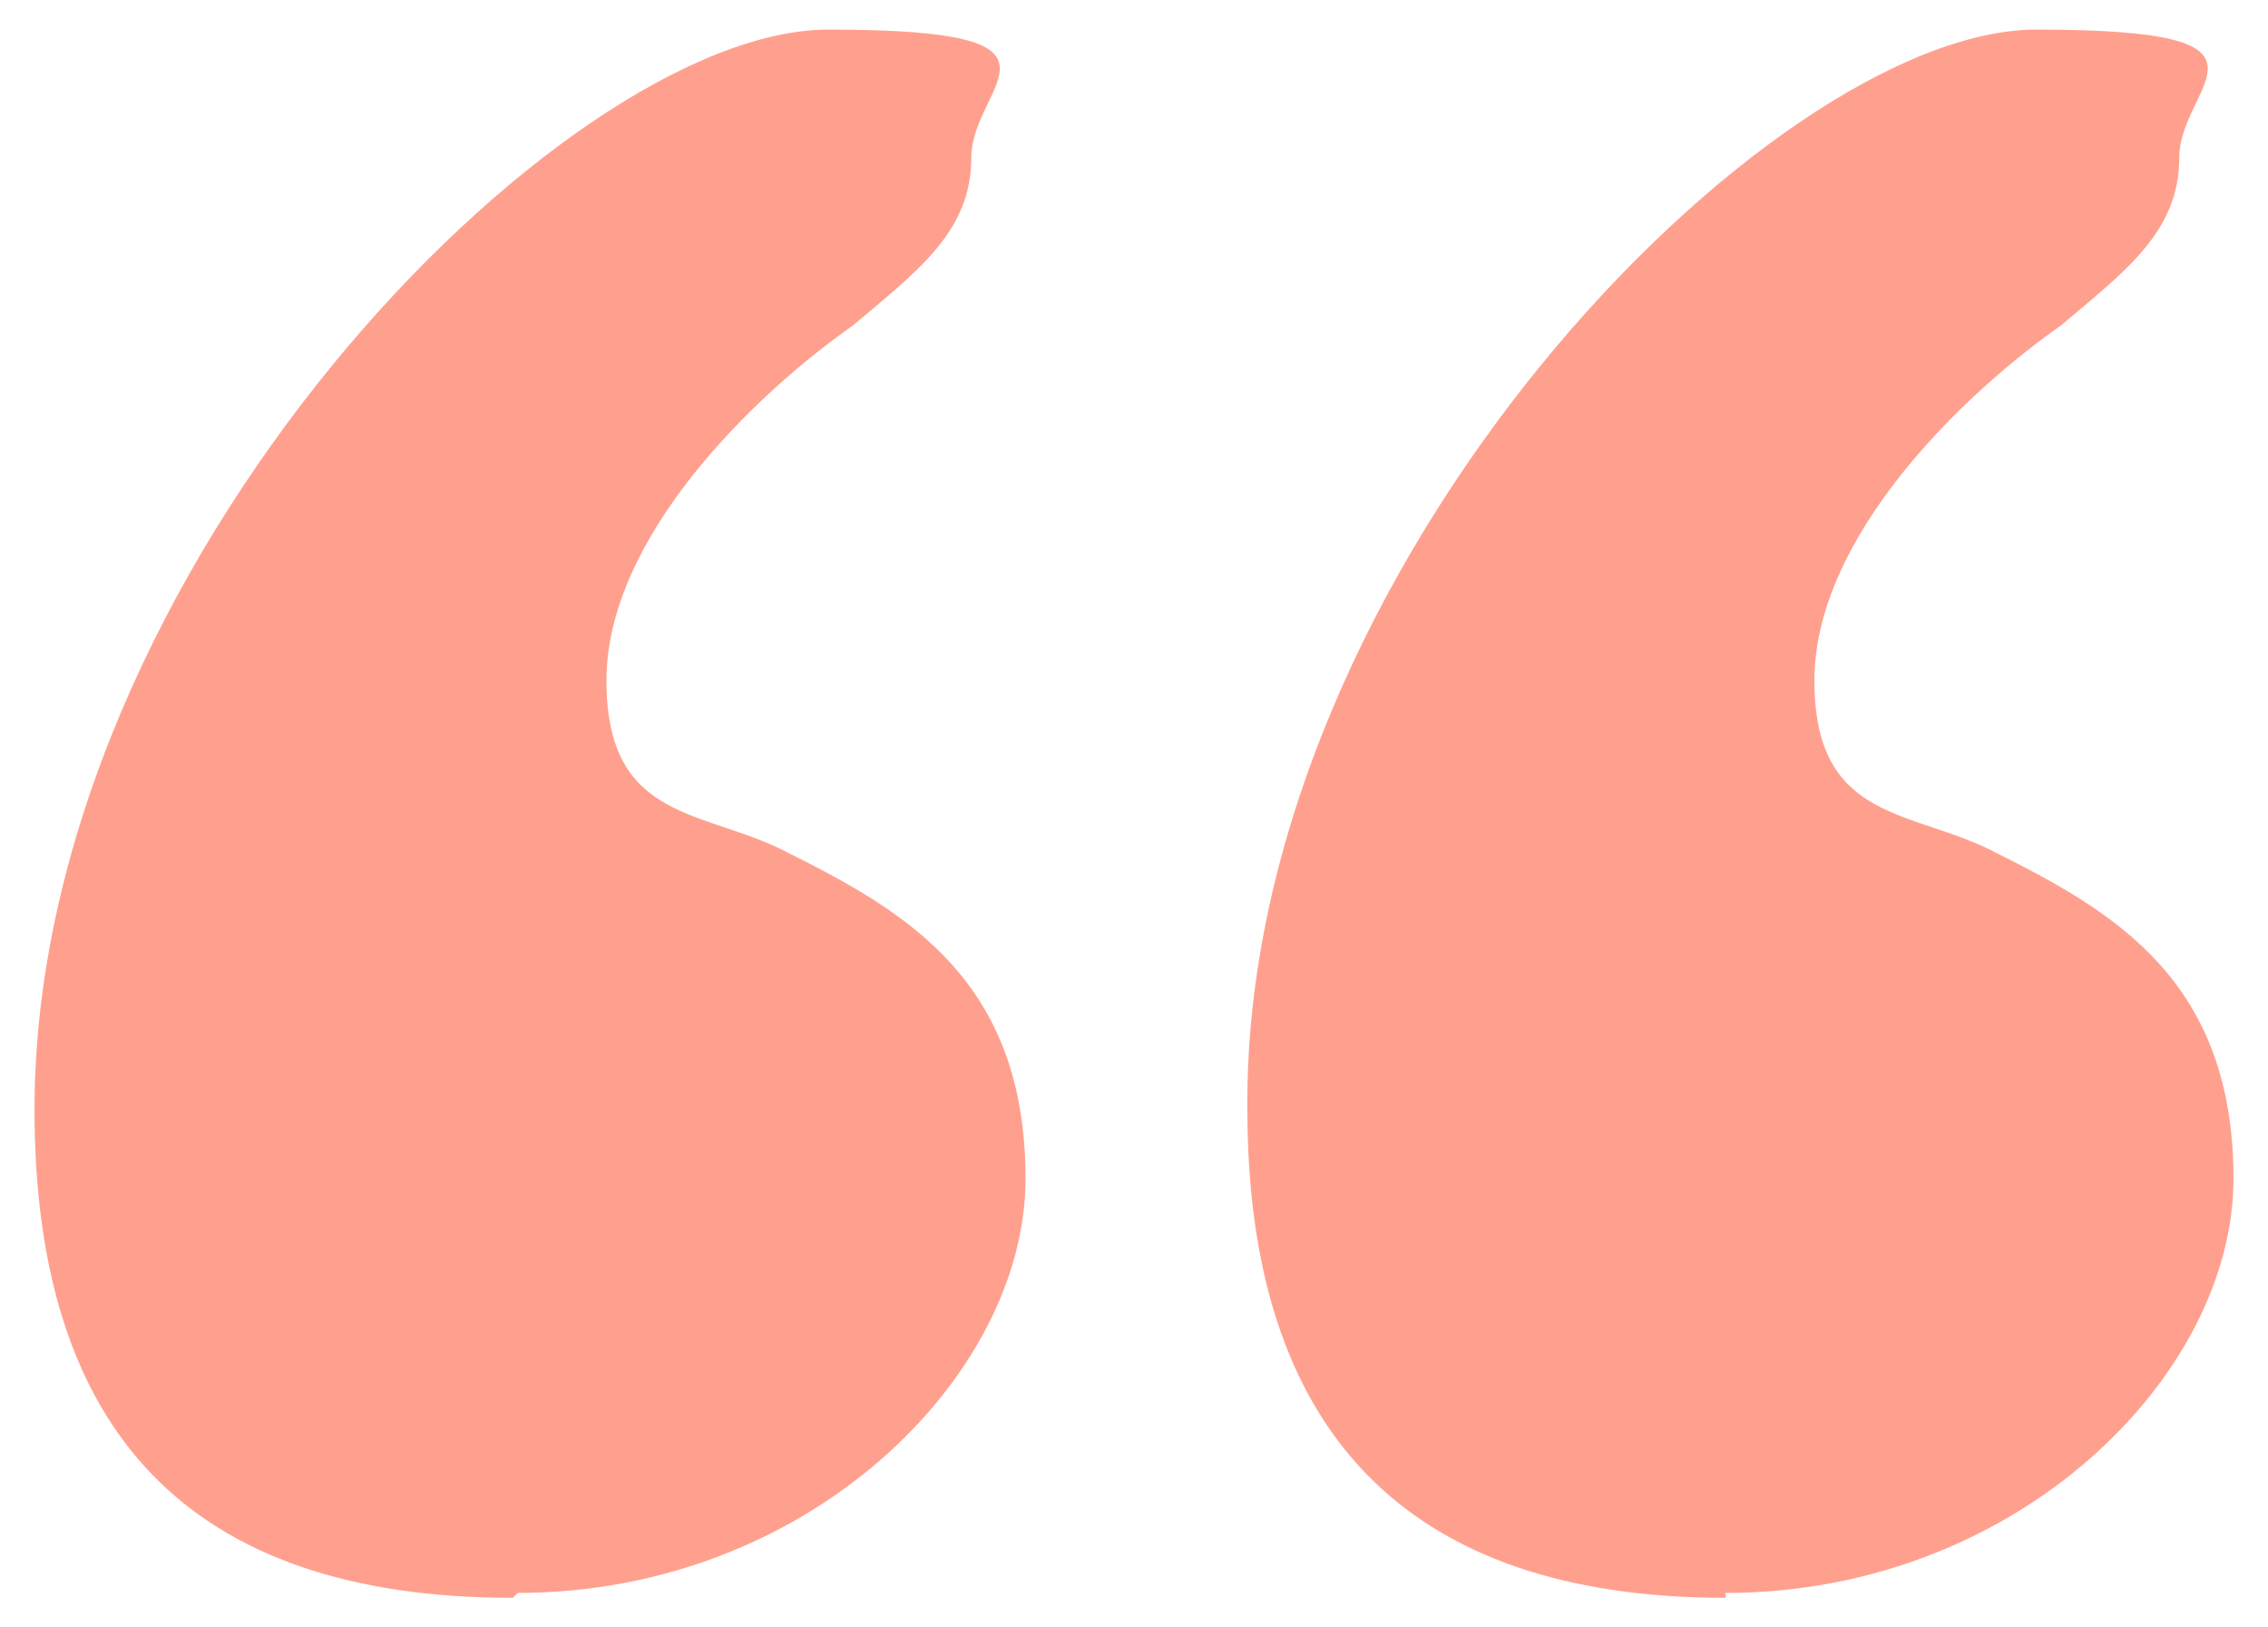 <?xml version="1.0" encoding="UTF-8"?>
<svg xmlns="http://www.w3.org/2000/svg" version="1.1" viewBox="0 0 46 33">
  <defs>
    <style>
      .cls-1 {
        fill: #ffa08e;
      }
    </style>
  </defs>
  <!-- Generator: Adobe Illustrator 28.7.1, SVG Export Plug-In . SVG Version: 1.2.0 Build 142)  -->
  <g>
    <g id="Layer_1">
      <path class="cls-1" d="M10.4,32.4c-6.6,0-9.7-3.4-9.7-9.9C.7,11.5,11.4.6,16.8.6s2.9,1.1,2.9,2.6-1.1,2.3-2.4,3.4c-2,1.4-5,4.3-5,7.2s2,2.6,3.7,3.5c2.4,1.2,4.8,2.6,4.8,6.6s-4.4,8.4-10.3,8.4ZM35,32.4c-6.5,0-9.7-3.4-9.7-9.9C25.2,11.5,35.9.6,41.3.6s2.9,1.1,2.9,2.6-1.1,2.3-2.4,3.4c-2,1.4-5,4.3-5,7.2s2,2.6,3.7,3.5c2.4,1.2,4.8,2.6,4.8,6.6s-4.4,8.4-10.3,8.4Z"/>
    </g>
  </g>
</svg>